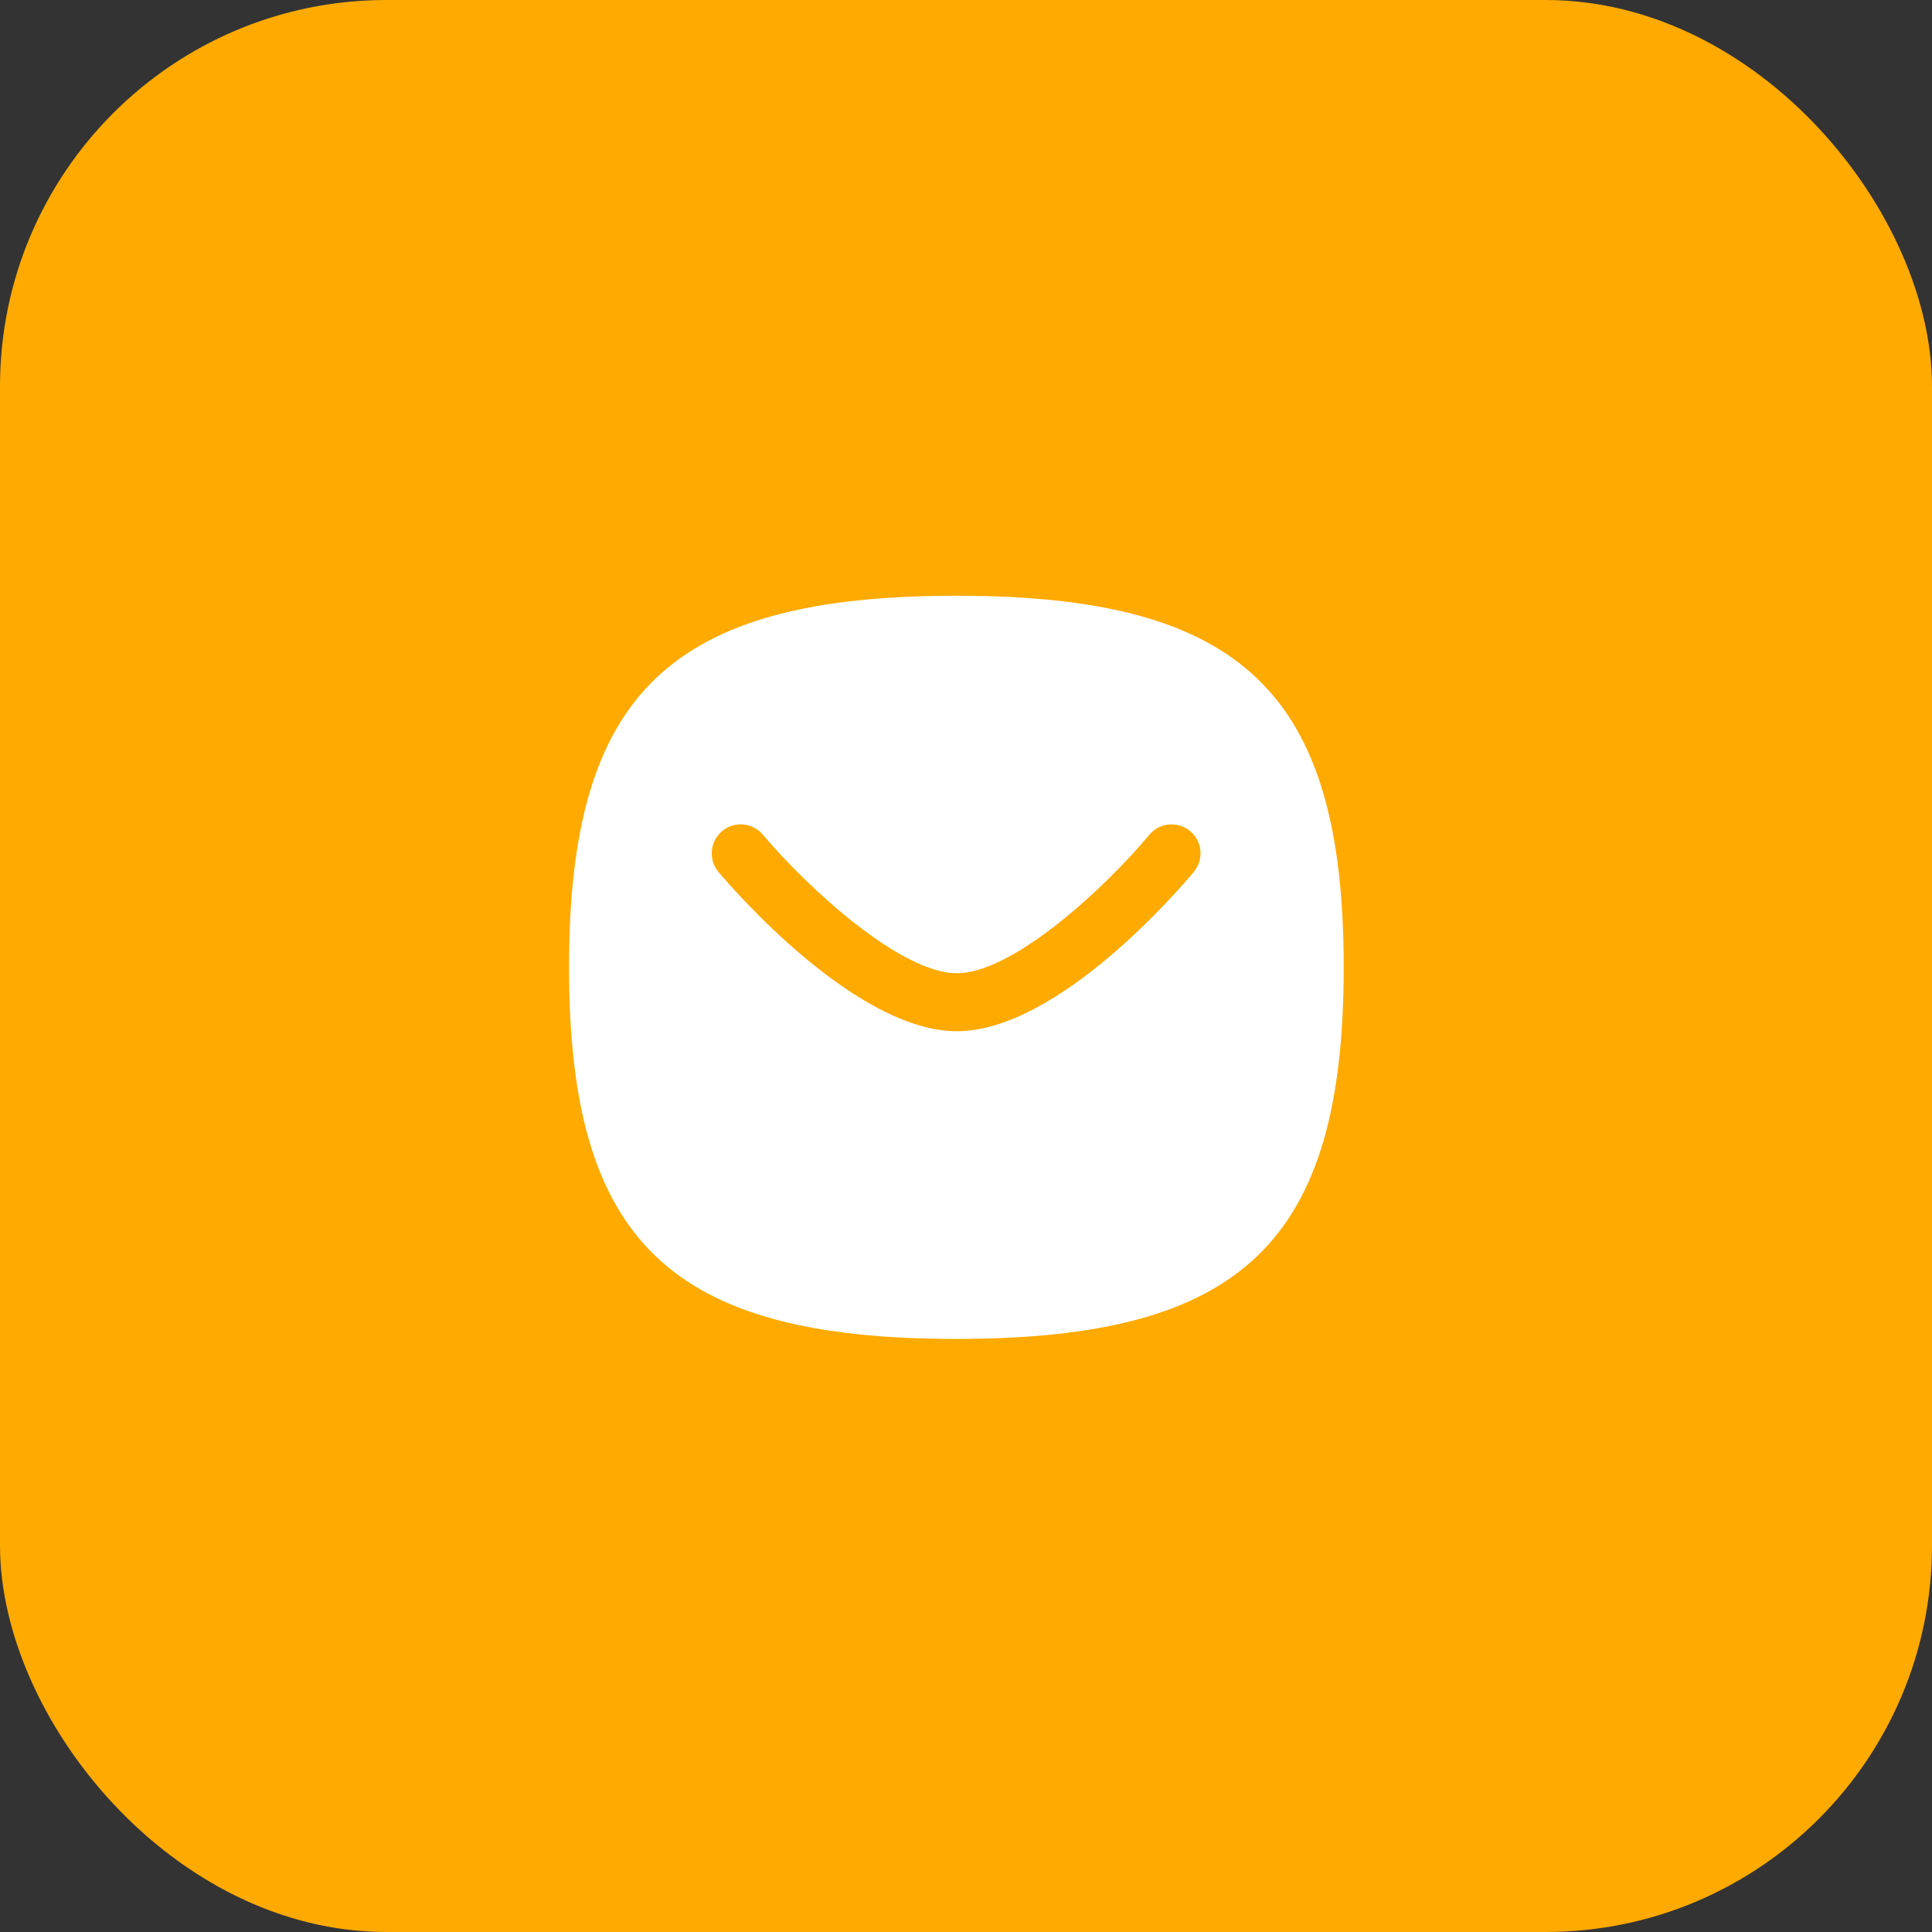 <?xml version="1.0" encoding="UTF-8"?> <svg xmlns="http://www.w3.org/2000/svg" width="40" height="40" viewBox="0 0 40 40" fill="none"><rect x="0" y="0" width="40" height="40" fill="#333333" stroke="none"/><rect width="40" height="40" rx="8" fill="#FFAA00"></rect><path fill-rule="evenodd" clip-rule="evenodd" d="M24.716 18.052C24.435 18.389 21.908 21.35 19.809 21.35C17.713 21.35 15.16 18.392 14.876 18.054C14.663 17.8 14.695 17.422 14.948 17.209C15.201 16.994 15.58 17.028 15.793 17.28C16.73 18.39 18.648 20.15 19.809 20.15C20.97 20.15 22.87 18.392 23.795 17.283C24.007 17.029 24.385 16.996 24.64 17.206C24.894 17.419 24.928 17.797 24.716 18.052ZM19.8 12.334C13.88 12.334 11.781 14.347 11.781 20.028C11.781 25.708 13.88 27.721 19.8 27.721C25.721 27.721 27.82 25.708 27.82 20.028C27.82 14.347 25.721 12.334 19.8 12.334Z" fill="white"></path></svg> 